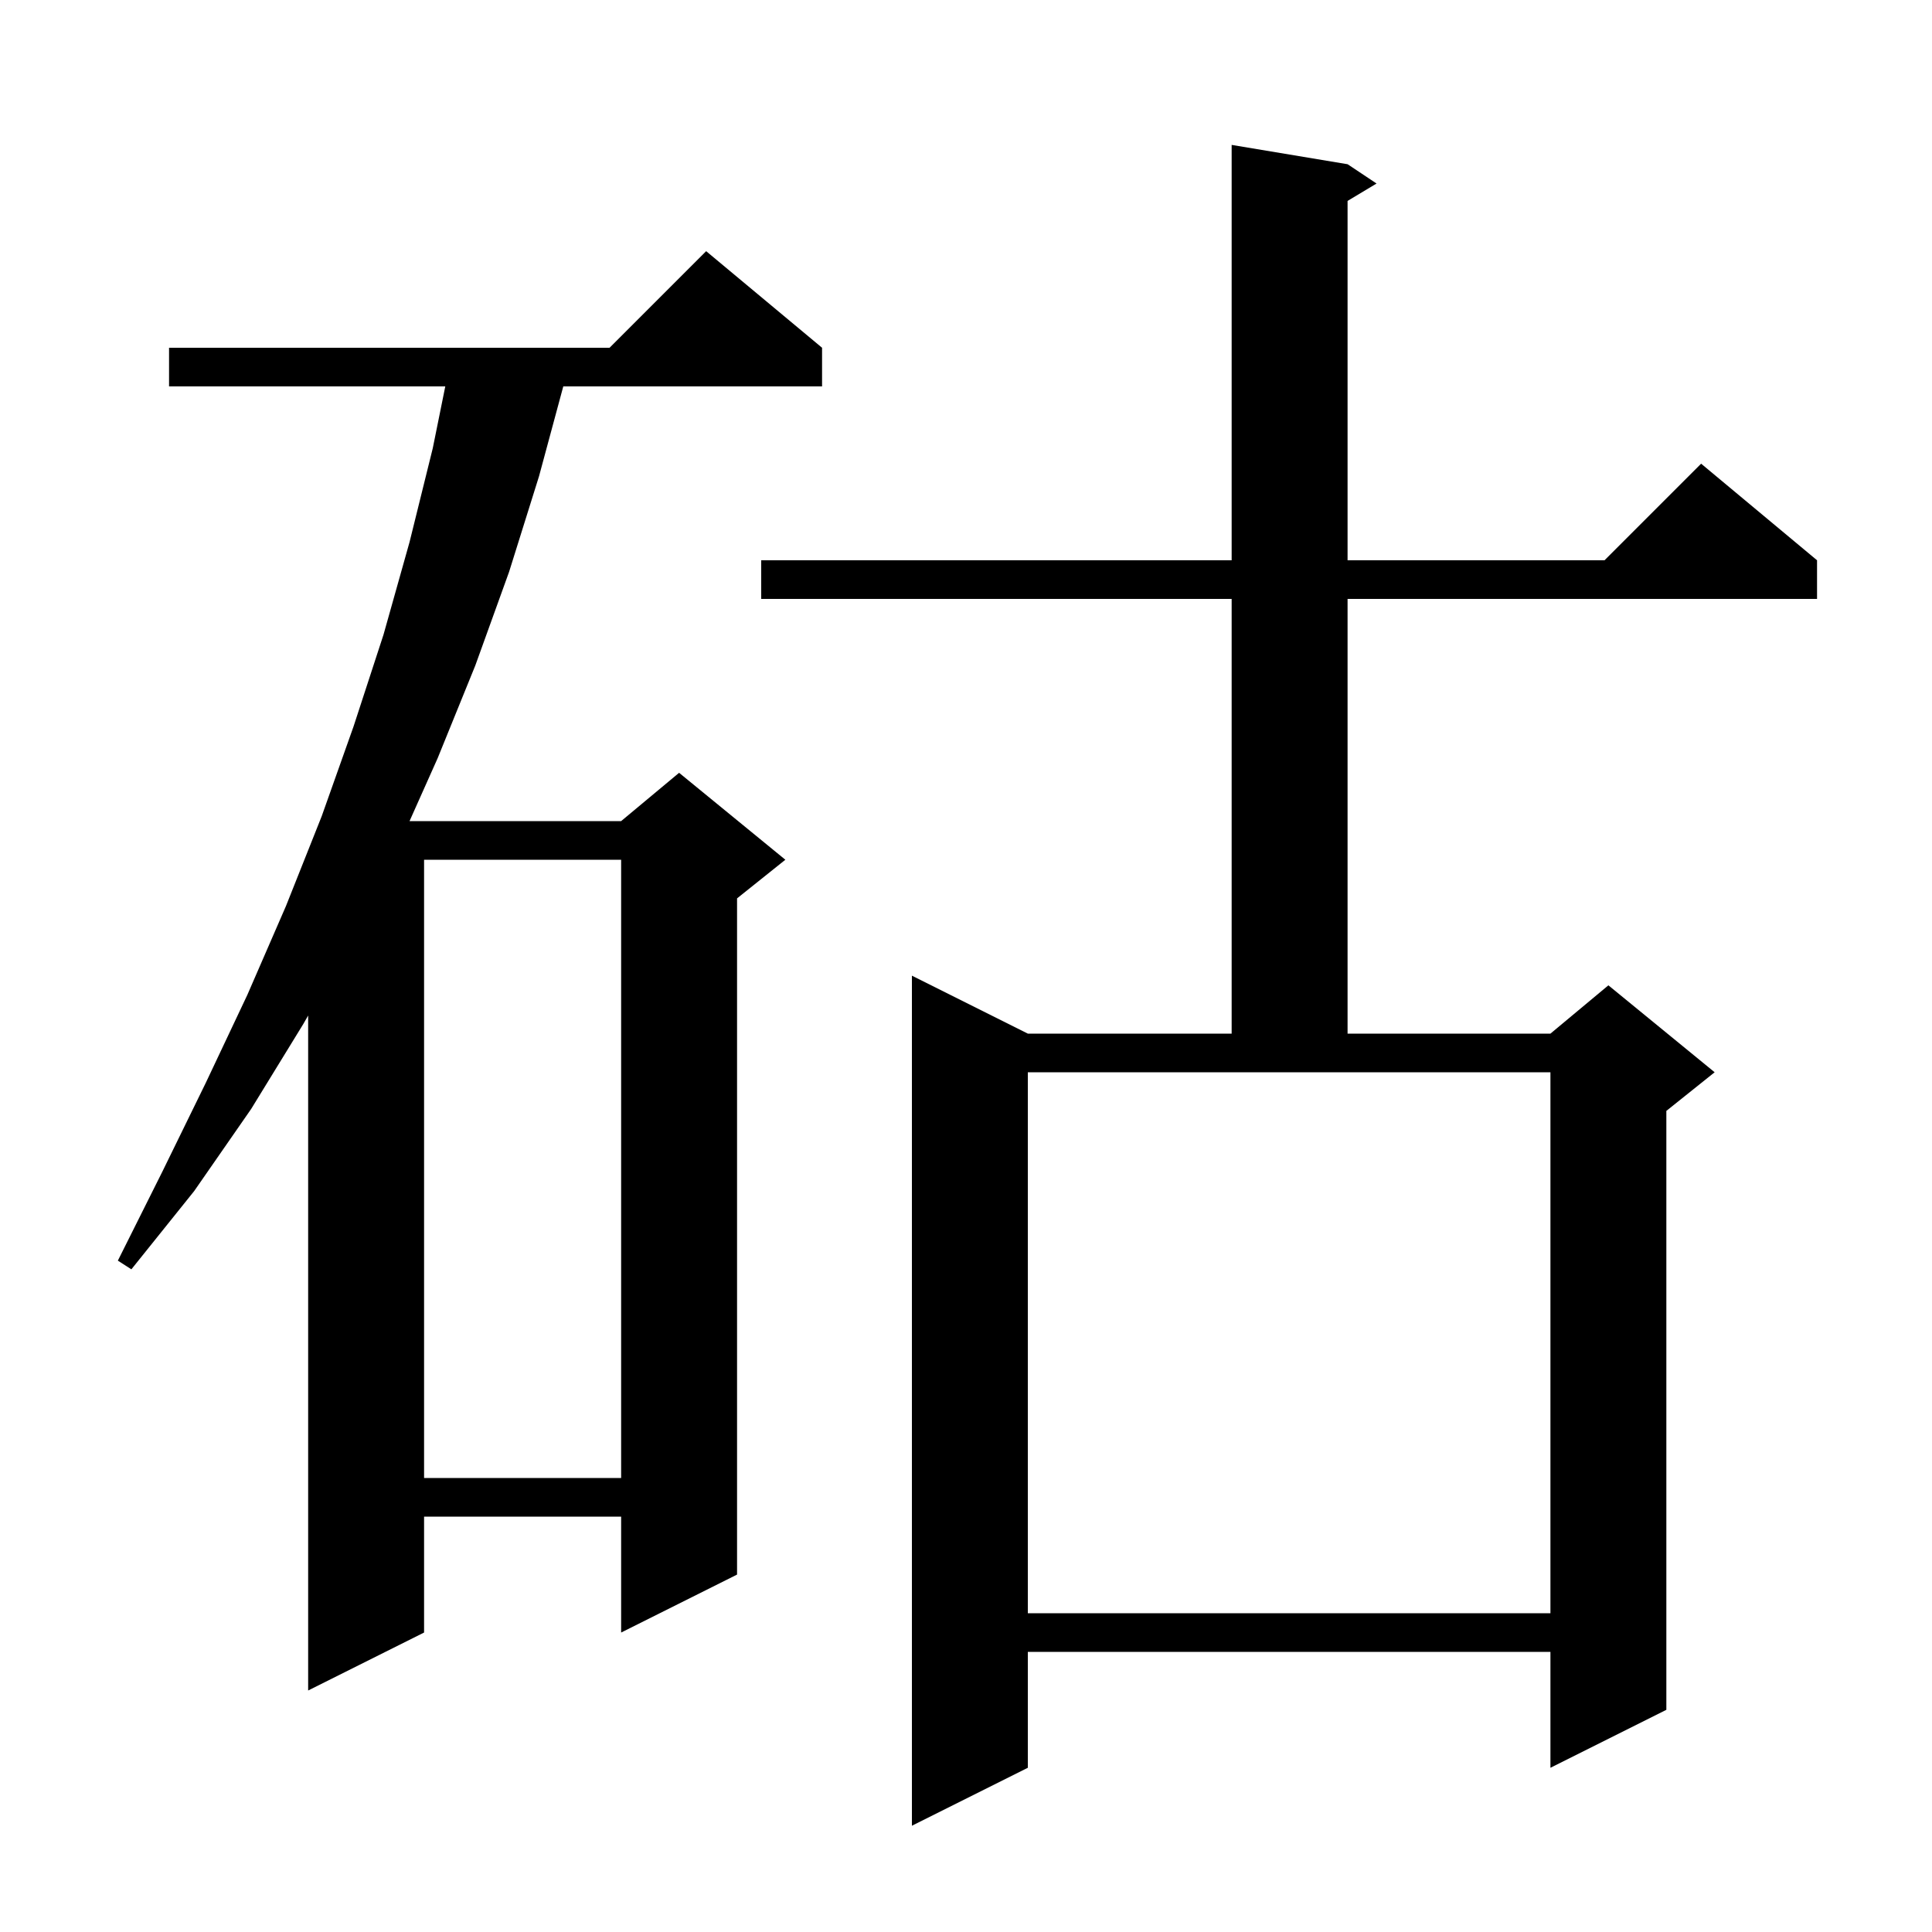 <svg xmlns="http://www.w3.org/2000/svg" xmlns:xlink="http://www.w3.org/1999/xlink" version="1.1" baseProfile="full" viewBox="0 0 200 200" width="200" height="200"><g fill="currentColor"><path d="M 139.5 17.0 L 142.5 19.0 L 139.5 20.8 L 139.5 58.0 L 166.1 58.0 L 176.1 48.0 L 188.1 58.0 L 188.1 62.0 L 139.5 62.0 L 139.5 107.0 L 160.5 107.0 L 166.5 102.0 L 177.5 111.0 L 172.5 115.0 L 172.5 177.0 L 160.5 183.0 L 160.5 171.0 L 106.4 171.0 L 106.4 183.0 L 94.4 189.0 L 94.4 101.0 L 106.4 107.0 L 127.5 107.0 L 127.5 62.0 L 78.8 62.0 L 78.8 58.0 L 127.5 58.0 L 127.5 15.0 Z M 85.1 36.0 L 85.1 40.0 L 58.311 40.0 L 55.8 49.3 L 52.7 59.2 L 49.2 68.9 L 45.3 78.5 L 42.396 85.0 L 64.3 85.0 L 70.3 80.0 L 81.3 89.0 L 76.3 93.0 L 76.3 163.0 L 64.3 169.0 L 64.3 157.0 L 43.9 157.0 L 43.9 169.0 L 31.9 175.0 L 31.9 105.127 L 31.4 106.0 L 26.0 114.8 L 20.1 123.3 L 13.6 131.4 L 12.2 130.5 L 16.8 121.3 L 21.3 112.1 L 25.6 103.0 L 29.6 93.8 L 31.9 88.019 L 31.9 88.0 L 31.908 88.0 L 33.3 84.5 L 36.6 75.2 L 39.7 65.7 L 42.4 56.1 L 44.8 46.4 L 46.095 40.0 L 17.5 40.0 L 17.5 36.0 L 63.1 36.0 L 73.1 26.0 Z M 106.4 167.0 L 160.5 167.0 L 160.5 111.0 L 106.4 111.0 Z M 43.9 89.0 L 43.9 153.0 L 64.3 153.0 L 64.3 89.0 Z "/></g></svg>